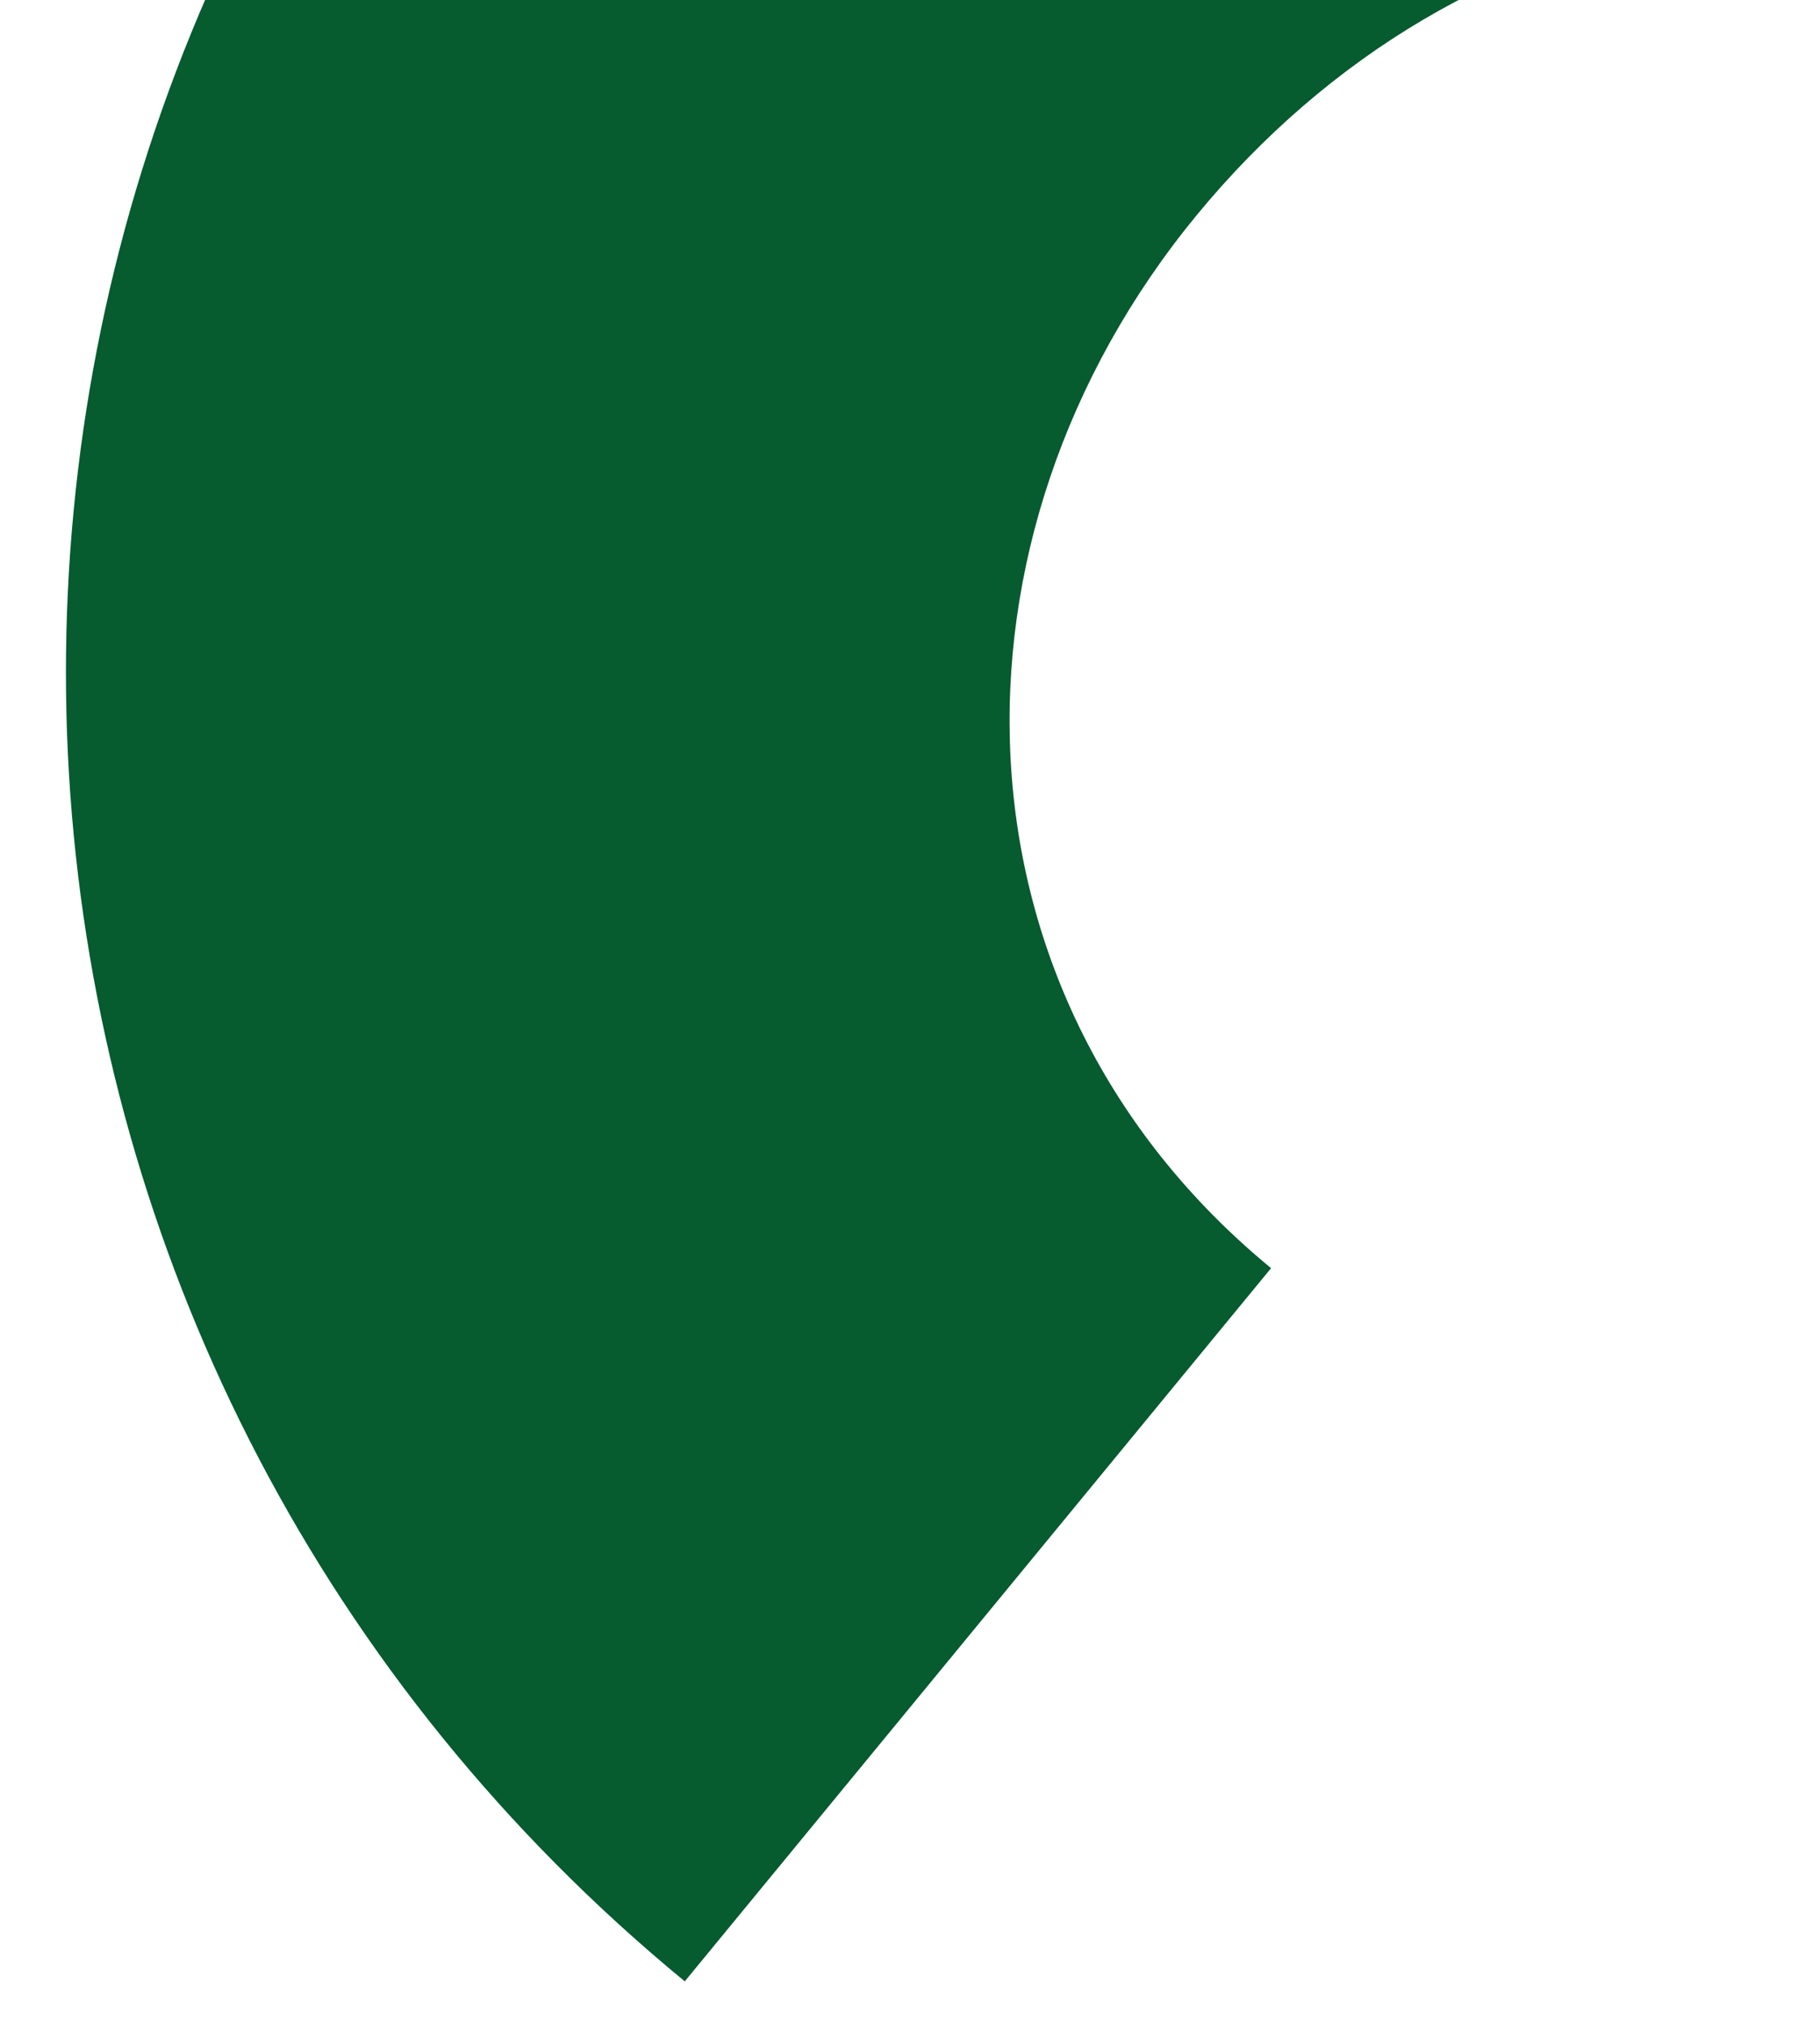 <?xml version="1.0" encoding="UTF-8"?><svg id="Layer_2" xmlns="http://www.w3.org/2000/svg" xmlns:xlink="http://www.w3.org/1999/xlink" viewBox="0 0 716.956 797.824"><defs><style>.cls-1{fill:#065b2f;}.cls-1,.cls-2{stroke-width:0px;}.cls-2{fill:none;}.cls-3{clip-path:url(#clippath-1);}.cls-4{clip-path:url(#clippath);}</style><clipPath id="clippath"><rect class="cls-2" width="716.956" height="797.824"/></clipPath><clipPath id="clippath-1"><rect class="cls-2" x="-1204.69" y="-629.076" width="1920.823" height="3123.742"/></clipPath></defs><g id="Background"><g class="cls-4"><g class="cls-3"><path class="cls-1" d="M269.751,780.25C-16.24,545.056-55.591,125.147,178.196-159.131c235.194-285.991,648.253-330.976,939.381-91.555L883.79,33.591c-135.288-111.259-308.233-75.501-412.45,51.226-104.218,126.727-100.771,307.546,29.379,414.581l-230.969,280.852Z"/></g></g></g></svg>